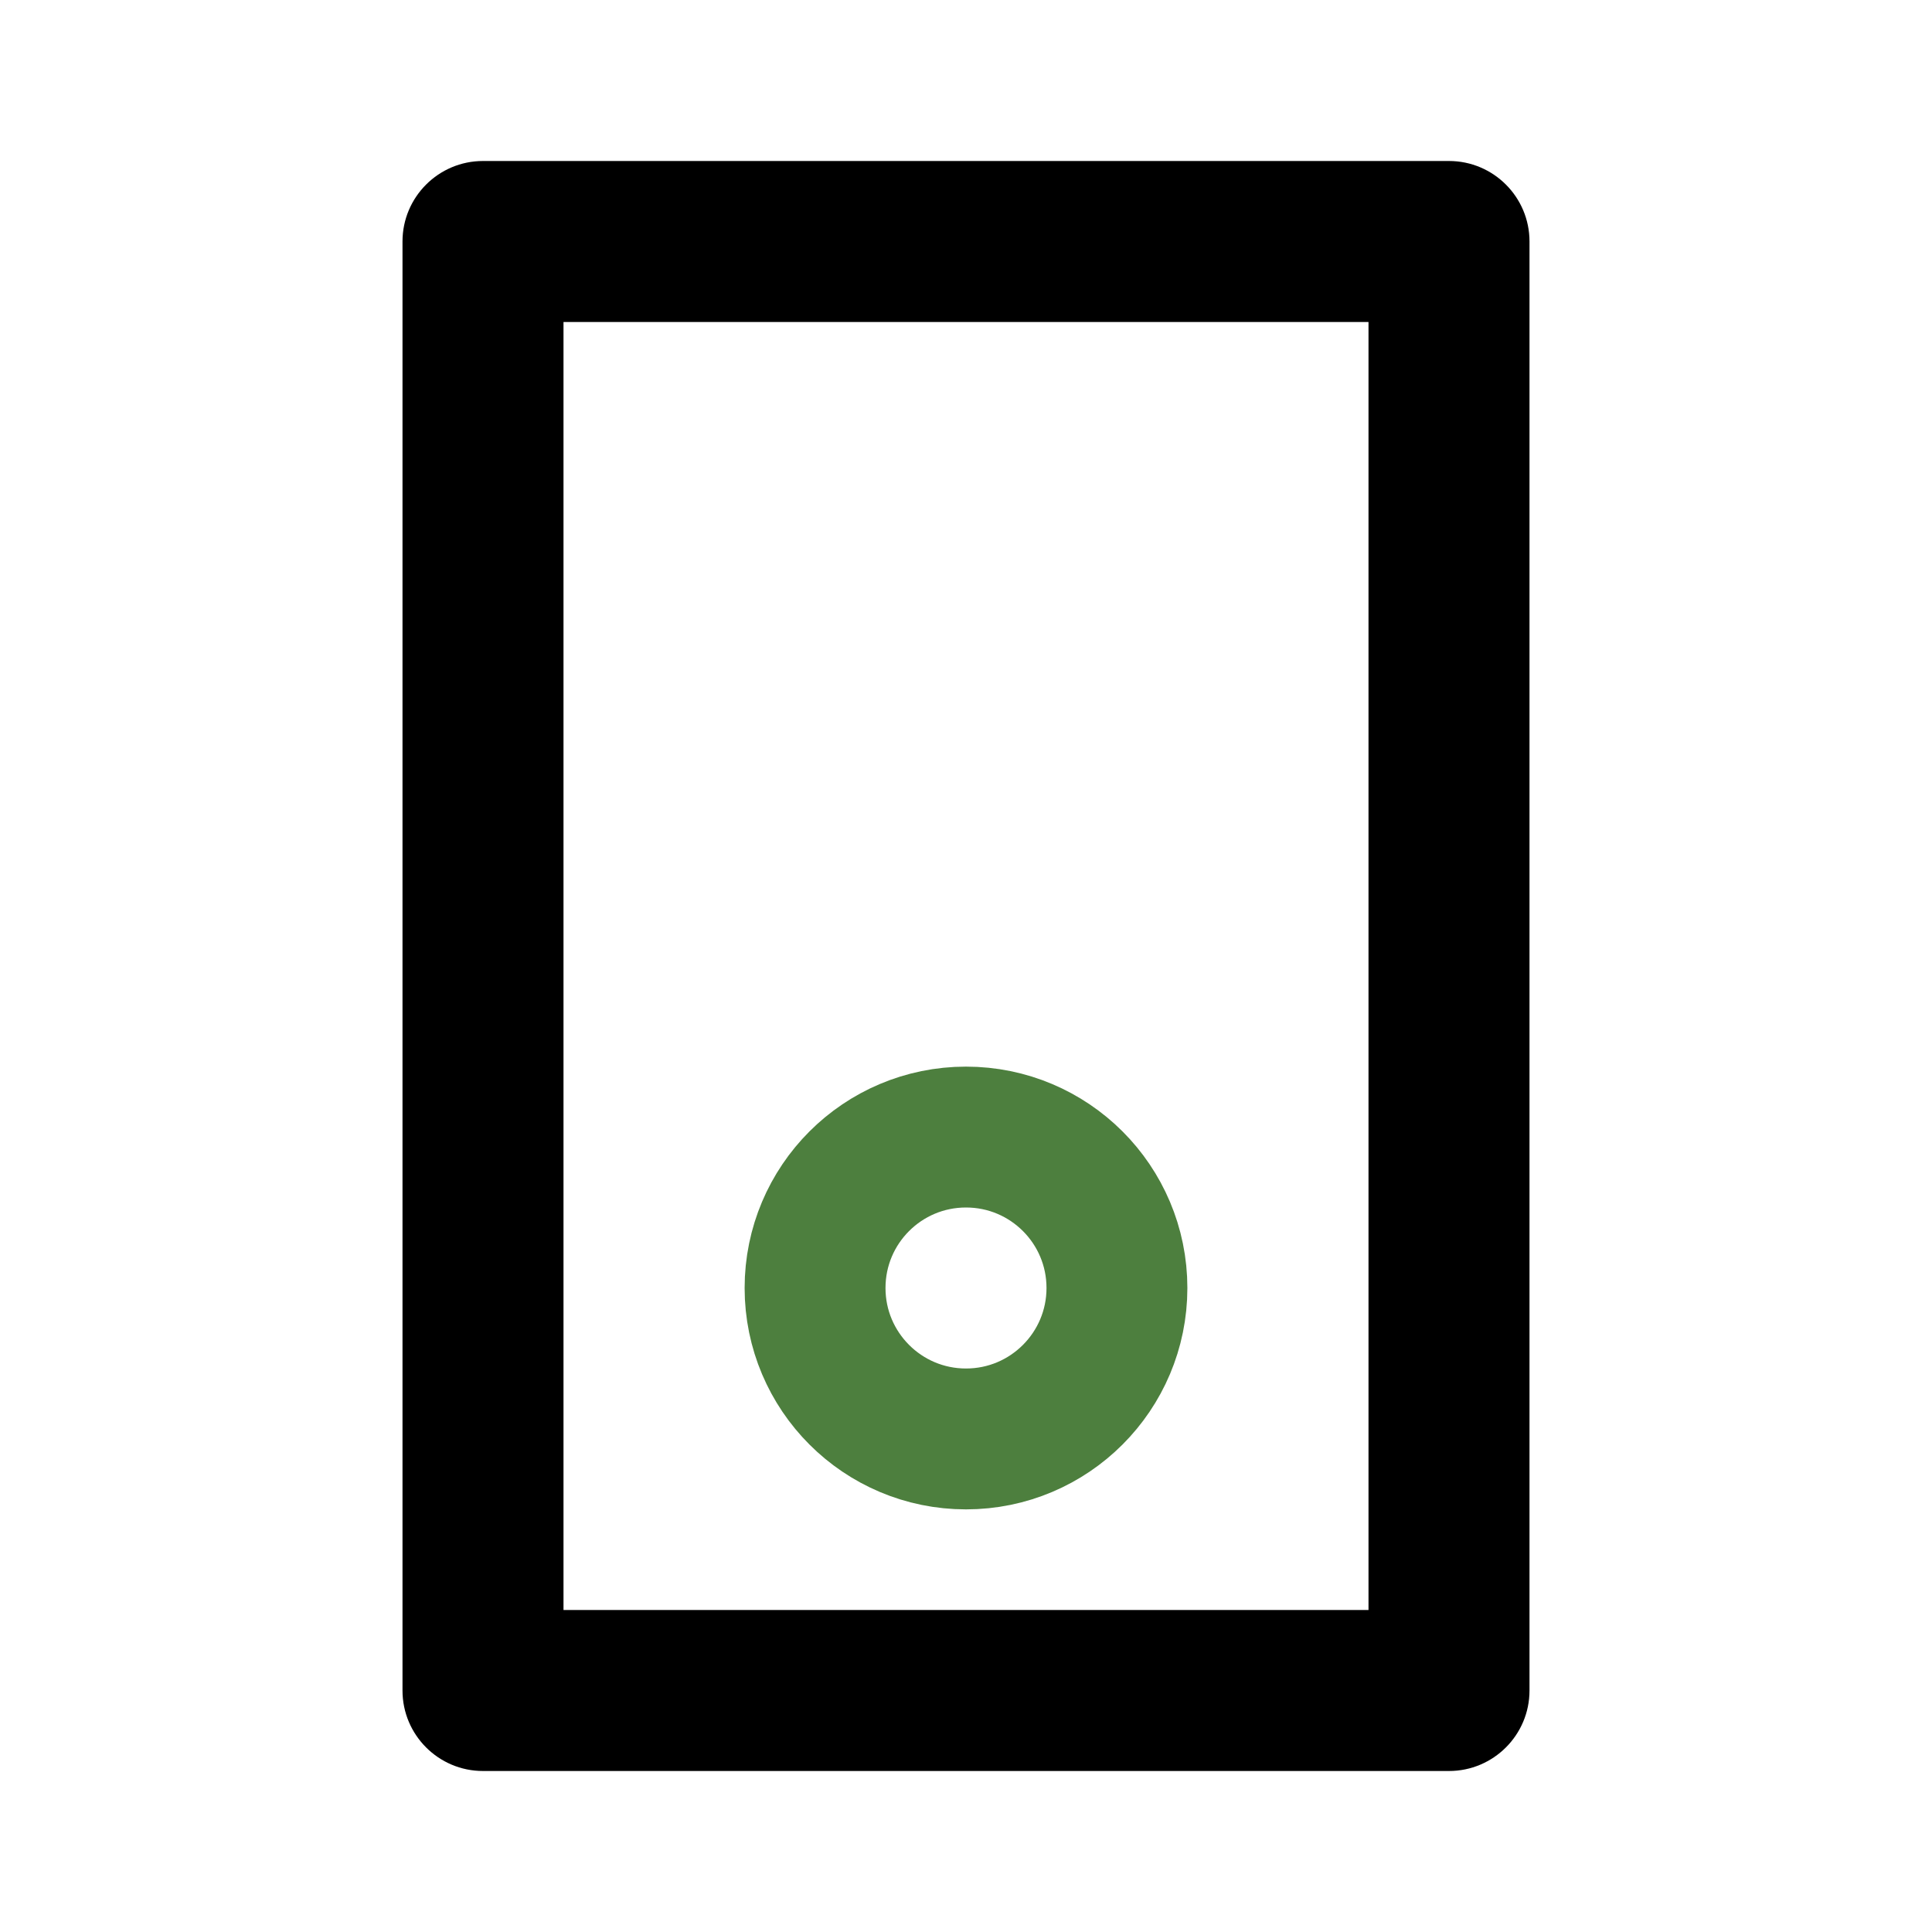 <svg width="24" height="24" viewBox="0 0 24 24" fill="none" xmlns="http://www.w3.org/2000/svg">
<path d="M7 4V20H17V4H7ZM6 2H18C18.552 2 19 2.448 19 3V21C19 21.552 18.552 22 18 22H6C5.448 22 5 21.552 5 21V3C5 2.448 5.448 2 6 2Z" fill="black"/>
<path d="M10.125 16C10.125 17.035 10.964 17.875 12 17.875C13.036 17.875 13.875 17.035 13.875 16C13.875 14.964 13.036 14.125 12 14.125C10.964 14.125 10.125 14.964 10.125 16Z" stroke="#4D7F3E" stroke-width="1.75"/>
</svg>

